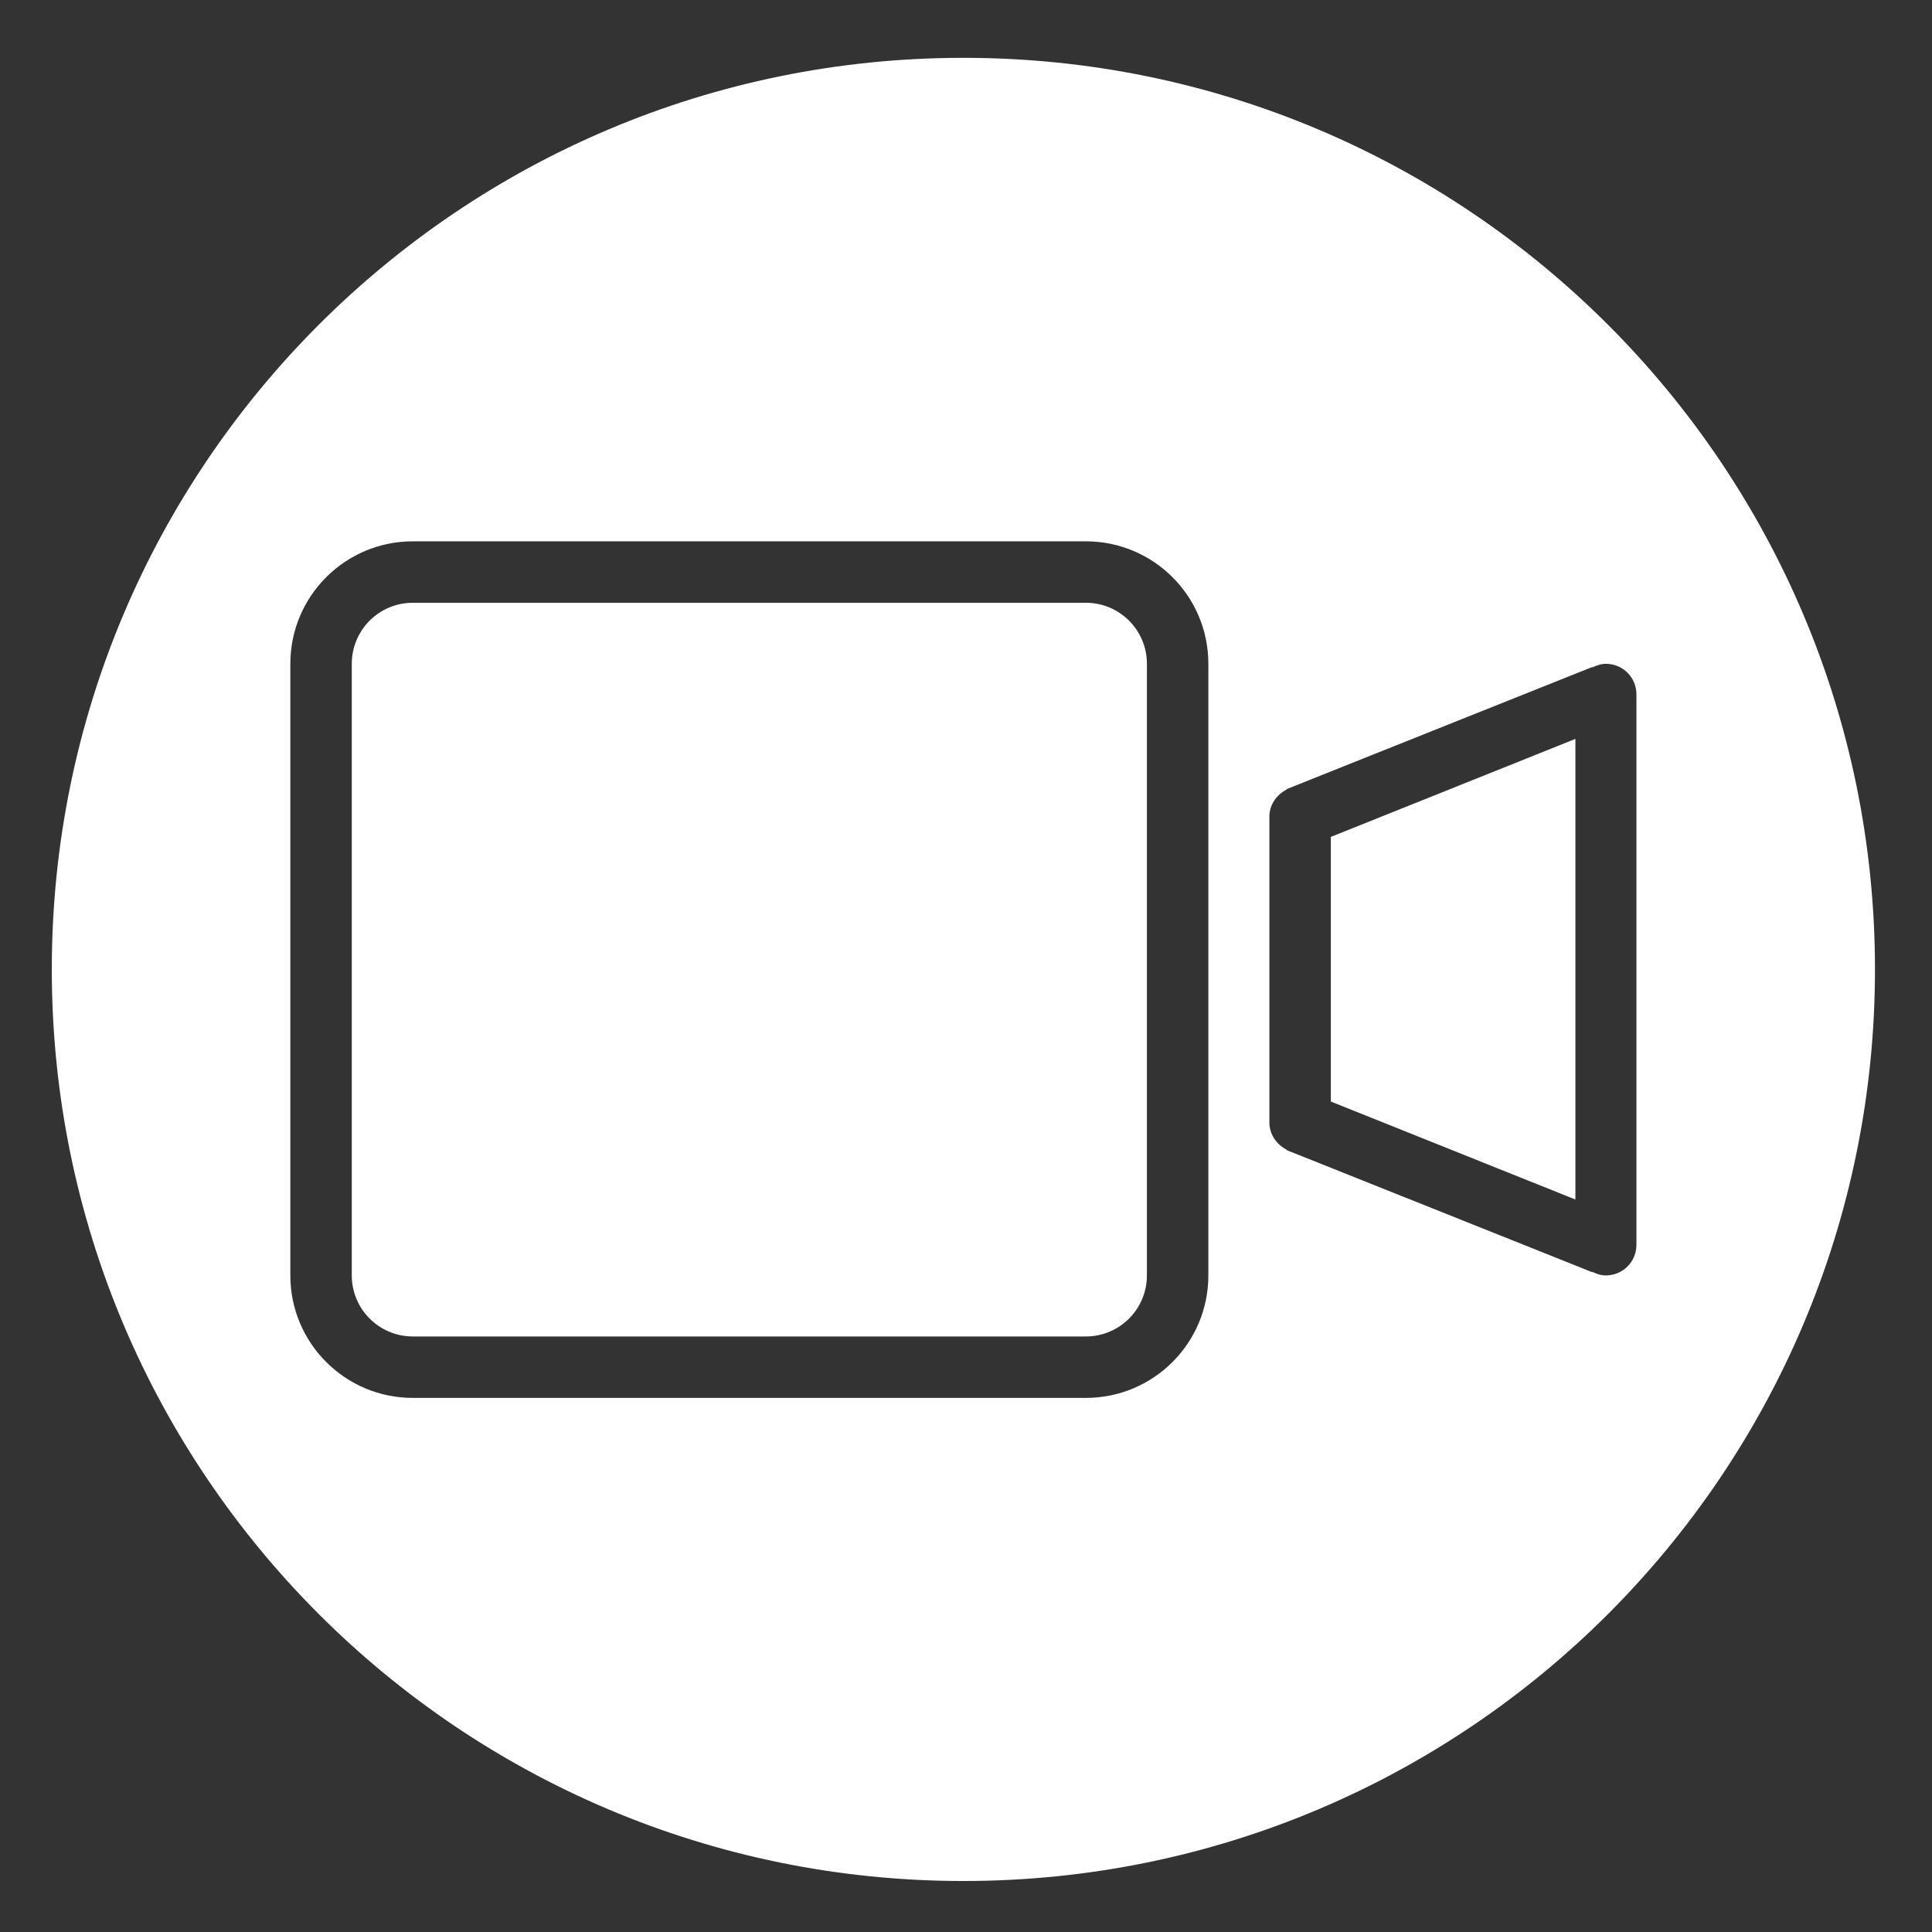 <?xml version="1.0" encoding="utf-8"?>
<!-- Generator: Adobe Illustrator 25.1.0, SVG Export Plug-In . SVG Version: 6.00 Build 0)  -->
<svg version="1.1" id="Layer_1" xmlns="http://www.w3.org/2000/svg" xmlns:xlink="http://www.w3.org/1999/xlink" x="0px" y="0px"
	 viewBox="0 0 481.1 481.1" style="enable-background:new 0 0 481.1 481.1;" xml:space="preserve">
<rect x="0" y="0" width="481.1" height="481.1" fill="#333333" stroke="none"/>
<style type="text/css">
	.st0{fill-rule:evenodd;clip-rule:evenodd;fill:#FFFFFF;}
	.st1{display:none;}
	.st2{display:inline;}
	.st3{fill:#FFFFFF;}
	.st4{fill-rule:evenodd;clip-rule:evenodd;fill:#FFFFFF;stroke:#FFFFFF;stroke-width:3;stroke-miterlimit:10;}
	.st5{display:inline;fill:#FFFFFF;}
</style>
<g>
	<polygon class="st0" points="331.4,274.3 392.3,298.7 392.3,184 331.4,208.4 	"/>
	<path class="st0" d="M270.4,150.1H102.8c-8.4,0-15.2,6.8-15.2,15.2v152.3c0,8.4,6.8,15.2,15.2,15.2h167.6c8.4,0,15.2-6.8,15.2-15.2
		V165.3C285.6,156.9,278.8,150.1,270.4,150.1z"/>
	<path class="st0" d="M239.9,14.4c-125.4,0-227,101.6-227,227s101.6,227,227,227s227-101.6,227-227S365.3,14.4,239.9,14.4z
		 M300.9,317.6c0,16.9-13.7,30.5-30.5,30.5H102.8c-16.9,0-30.5-13.7-30.5-30.5V165.3c0-16.9,13.7-30.5,30.5-30.5h167.6
		c16.8,0,30.5,13.6,30.5,30.5V317.6z M399.9,317.6c-1.3,0-2.4-0.4-3.4-0.9v0.1l-75.6-30.2c0,0-0.1-0.1-0.2-0.1l-0.3-0.1v-0.1
		c-2.5-1.3-4.3-3.8-4.3-6.8v-76.2c0-2.9,1.8-5.4,4.3-6.7v-0.1l0.3-0.1c0,0,0.1-0.1,0.2-0.1l75.6-30.2v0.1c1.1-0.5,2.2-0.9,3.4-0.9
		c4.2,0,7.6,3.4,7.6,7.6V310C407.5,314.2,404.1,317.6,399.9,317.6z"/>
</g>
<g id="report" class="st1">
	<g class="st2">
		<path class="st3" d="M163.6,148.6h39.3c3.7,0,6.7-3,6.7-6.7s-3-6.7-6.7-6.7h-39.3c-3.7,0-6.7,3-6.7,6.7
			C156.9,145.6,159.9,148.6,163.6,148.6z M291.1,262.4c0-3.7-3-6.7-6.7-6.7H174.7c-3.7,0-6.7,3-6.7,6.7c0,3.7,3,6.7,6.7,6.7h109.7
			C288.1,269.1,291.1,266.1,291.1,262.4z M163.6,176.3h39.3c3.7,0,6.7-3,6.7-6.7s-3-6.7-6.7-6.7h-39.3c-3.7,0-6.7,3-6.7,6.7
			C156.9,173.3,159.9,176.3,163.6,176.3z M291.1,234.7c0-3.7-3-6.7-6.7-6.7h-123c-3.7,0-6.7,3-6.7,6.7s3,6.7,6.7,6.7h123
			C288.1,241.3,291.1,238.4,291.1,234.7z M284.5,283.4H190c-3.7,0-6.7,3-6.7,6.7s3,6.7,6.7,6.7h94.4c3.7,0,6.7-3,6.7-6.7
			S288.1,283.4,284.5,283.4z"/>
		<path class="st3" d="M263.4,98h-17.6H118.2v254.2H329v-171v-17.6L263.4,98z M312.9,336.4H134.4V113.7h111.5v67.4h67V336.4z
			 M260,167v-53.3l52.9,53.3H260z"/>
		<g>
			<path class="st3" d="M306.4,146.4h39.2l-0.1,67.4v155.3H167v-21.9l-16.1-1.4v39h210.7v-171v-14.1v-69h-72.3L306.4,146.4z"/>
			<path class="st3" d="M263.4,98h-17.6H118.2v254.2H329v-171v-17.6L263.4,98z M312.9,336.4H134.4V113.7h111.5v67.4h67V336.4z
				 M260,167v-53.3l52.9,53.3H260z"/>
		</g>
	</g>
</g>
<g id="api" class="st1">
	<g class="st2">
		<path class="st4" d="M416.6,273.4h-160v-104c0-4.4,3.6-8,8-8h144c4.4,0,8,3.6,8,8V273.4L416.6,273.4z M416.6,289.4
			c0,4.4-3.6,8-8,8h-144c-4.4,0-8-3.6-8-8v-8h160V289.4L416.6,289.4z M344.6,321.4h-16v-16h16V321.4L344.6,321.4z M408.6,153.4h-144
			c-8.8,0-16,7.2-16,16v120c0,8.8,7.2,16,16,16h56v16h-12c-2.2,0-4,1.8-4,4s1.8,4,4,4h56c2.2,0,4-1.8,4-4s-1.8-4-4-4h-12v-16h56
			c8.8,0,16-7.2,16-16v-120C424.6,160.6,417.4,153.4,408.6,153.4 M364.6,213.4h-46.3l9.2-9.2c0.7-0.7,1.2-1.7,1.2-2.8
			c0-2.2-1.8-4-4-4c-1.1,0-2.1,0.5-2.8,1.2l-16,16c-0.7,0.7-1.2,1.7-1.2,2.8s0.4,2.1,1.2,2.8l16,16c0.7,0.7,1.7,1.2,2.8,1.2
			c2.2,0,4-1.8,4-4c0-1.1-0.4-2.1-1.2-2.8l-9.2-9.2h46.3c2.2,0,4-1.8,4-4S366.8,213.4,364.6,213.4"/>
		<path class="st4" d="M174.2,214.6l-16-16c-0.7-0.7-1.7-1.2-2.8-1.2c-2.2,0-4,1.8-4,4c0,1.1,0.4,2.1,1.2,2.8l9.2,9.2h-46.3
			c-2.2,0-4,1.8-4,4s1.8,4,4,4h46.3l-9.2,9.2c-0.7,0.7-1.2,1.7-1.2,2.8c0,2.2,1.8,4,4,4c1.1,0,2.1-0.4,2.8-1.2l16-16
			c0.7-0.7,1.2-1.7,1.2-2.8C175.3,216.3,174.9,215.3,174.2,214.6L174.2,214.6z M223.4,273.4h-160v-104c0-4.4,3.6-8,8-8h144
			c4.4,0,8,3.6,8,8V273.4L223.4,273.4z M223.4,289.4c0,4.4-3.6,8-8,8h-144c-4.4,0-8-3.6-8-8v-8h160V289.4L223.4,289.4z M151.3,321.4
			h-16v-16h16V321.4L151.3,321.4z M215.4,153.4h-144c-8.8,0-16,7.2-16,16v120c0,8.8,7.2,16,16,16h56v16h-12c-2.2,0-4,1.8-4,4
			s1.8,4,4,4h56c2.2,0,4-1.8,4-4s-1.8-4-4-4h-12v-16h56c8.8,0,16-7.2,16-16v-120C231.4,160.6,224.2,153.4,215.4,153.4"/>
	</g>
</g>
<g id="Layer_5" class="st1">
	<path class="st5" d="M363.1,219.1H225.2c-2,0-3.7-1.2-4.5-3c-12.3-29.6-46.3-43.6-75.9-31.2c-29.6,12.3-43.6,46.3-31.2,75.9
		s46.3,43.6,75.9,31.2c14.1-5.9,25.4-17.1,31.2-31.2c0.8-1.8,2.5-3,4.5-3h4.8v-19.3c0-2.7,2.2-4.8,4.8-4.8h139.8L363.1,219.1z
		 M143,257.7c-10.7,0-19.3-8.7-19.3-19.3s8.7-19.3,19.3-19.3s19.3,8.7,19.3,19.3C162.4,249.1,153.7,257.7,143,257.7z"/>
	<path class="st5" d="M295.6,248.9l11.8,7.9l11.8-7.9c1.6-1.1,3.7-1.1,5.4,0l11.8,7.9l11.8-7.9c1.6-1.1,3.7-1.1,5.4,0l10.8,7.2
		l10.3-12.9h-135v14.5h8.2l13.3-8.9c1.6-1.1,3.7-1.1,5.4,0l11.8,7.9l11.8-7.9C291.9,247.8,294,247.8,295.6,248.9L295.6,248.9z"/>
	<path class="st5" d="M162.4,121.5V132c0,1.5,0.7,3,1.9,3.9l17.4,13.1v16.9h9.7v-19.3c0-1.5-0.7-3-1.9-3.9L172,129.6v-8.1
		c7.6-2.7,11.5-11,8.8-18.5c-2.7-7.6-11-11.5-18.5-8.8s-11.5,11-8.8,18.5C155,116.8,158.2,120.1,162.4,121.5z"/>
	<path class="st5" d="M109.2,121.5v15.3c0,1.6,0.8,3.1,2.2,4l26.9,17.9v7.1h9.7v-9.7c0-1.6-0.8-3.1-2.2-4l-26.9-17.9v-12.7
		c7.6-2.7,11.5-11,8.8-18.5c-2.7-7.6-11-11.5-18.5-8.8c-7.6,2.7-11.5,11-8.8,18.5C101.8,116.8,105.1,120.1,109.2,121.5z"/>
	<path class="st5" d="M220.4,121.5V161c0,1.3,0.5,2.5,1.4,3.4l17.9,17.9v17.3h9.7v-19.3c0-1.3-0.5-2.5-1.4-3.4L230.1,159v-37.5
		c7.6-2.7,11.5-11,8.8-18.5c-2.7-7.6-11-11.5-18.5-8.8c-7.6,2.7-11.5,11-8.8,18.5C213,116.8,216.3,120.1,220.4,121.5z"/>
	<path class="st5" d="M273.6,149.1l12.4-8.2c1.3-0.9,2.2-2.4,2.2-4v-15.3c7.6-2.7,11.5-11,8.8-18.5c-2.7-7.6-11-11.5-18.5-8.8
		s-11.5,11-8.8,18.5c1.5,4.1,4.7,7.4,8.8,8.8v12.7l-12.4,8.2c-1.3,0.9-2.2,2.4-2.2,4v9.7h9.7V149.1z"/>
	<path class="st5" d="M297.8,180.4h9.7v-35.7l16.7-8.3c1.6-0.8,2.7-2.5,2.7-4.3v-10.5c7.6-2.7,11.5-11,8.8-18.5
		c-2.7-7.6-11-11.5-18.5-8.8s-11.5,11-8.8,18.5c1.5,4.1,4.7,7.4,8.8,8.8v7.5l-16.7,8.3c-1.6,0.8-2.7,2.5-2.7,4.3V180.4z"/>
	<path class="st5" d="M263.9,165.9h9.7v33.8h-9.7V165.9z"/>
	<path class="st5" d="M297.8,190h9.7v9.7h-9.7V190z"/>
	<path class="st5" d="M355.8,154.6l21.1-8.5c1.8-0.7,3-2.5,3-4.5v-20.2c7.6-2.7,11.5-11,8.8-18.5c-2.7-7.6-11-11.5-18.5-8.8
		s-11.5,11-8.8,18.5c1.5,4.1,4.7,7.4,8.8,8.8v16.9l-21.1,8.5c-1.8,0.7-3,2.5-3,4.5v48.4h9.7V154.6z"/>
	<path class="st5" d="M99.5,156.3l9.7-0.2l0.4,25l-9.7,0.2L99.5,156.3z"/>
	<path class="st5" d="M321.9,156.2h9.7v43.5h-9.7V156.2z"/>
	<path class="st5" d="M244.6,122.3h9.7v24.2h-9.7V122.3z"/>
	<path class="st5" d="M138.2,112.7h9.7V132h-9.7V112.7z"/>
	<path class="st5" d="M220.4,355.3v-14.2l4.3-8.7c0.3-0.7,0.5-1.4,0.5-2.2v-33.8h-9.7v32.7l-4.3,8.7c-0.3,0.7-0.5,1.4-0.5,2.2v15.3
		c-7.6,2.7-11.5,11-8.8,18.5c2.7,7.6,11,11.5,18.5,8.8c7.6-2.7,11.5-11,8.8-18.5C227.8,360,224.5,356.7,220.4,355.3z"/>
	<path class="st5" d="M326.8,355.3v-10.5c0-1.7-0.9-3.3-2.3-4.1l-21.8-13.1v-6.9H293v9.7c0,1.7,0.9,3.3,2.3,4.1l21.8,13.1v7.8
		c-7.6,2.7-11.5,11-8.8,18.5c2.7,7.6,11,11.5,18.5,8.8c7.6-2.7,11.5-11,8.8-18.5C334.2,360,330.9,356.7,326.8,355.3z"/>
	<path class="st5" d="M380,355.3V340c0-1.4-0.6-2.7-1.6-3.6l-51.6-46.9v-12.4h-9.7v14.5c0,1.4,0.6,2.7,1.6,3.6l51.6,46.9v13.2
		c-7.6,2.7-11.5,11-8.8,18.5c2.7,7.6,11,11.5,18.5,8.8c7.6-2.7,11.5-11,8.8-18.5C387.4,360,384.1,356.7,380,355.3L380,355.3z"/>
	<path class="st5" d="M268.8,355.3V340h-9.7v15.3c-7.6,2.7-11.5,11-8.8,18.5c2.7,7.6,11,11.5,18.5,8.8c7.6-2.7,11.5-11,8.8-18.5
		C276.1,360,272.9,356.7,268.8,355.3z"/>
	<path class="st5" d="M259.1,330.3h9.7v-14.5c0-1.3-0.5-2.5-1.4-3.4l-17.9-17.9v-17.3h-9.7v19.3c0,1.3,0.5,2.5,1.4,3.4l17.9,17.9
		L259.1,330.3L259.1,330.3z"/>
	<path class="st5" d="M181.7,332.1l-16.7,8.3c-1.6,0.8-2.7,2.5-2.7,4.3v10.5c-7.6,2.7-11.5,11-8.8,18.5c2.7,7.6,11,11.5,18.5,8.8
		c7.6-2.7,11.5-11,8.8-18.5c-1.5-4.1-4.7-7.4-8.8-8.8v-7.5l16.7-8.3c1.6-0.8,2.7-2.5,2.7-4.3v-19.3h-9.7V332.1z"/>
	<path class="st5" d="M133.4,322.2l-21.1,8.5c-1.8,0.7-3,2.5-3,4.5v20.2c-7.6,2.7-11.5,11-8.8,18.5c2.7,7.6,11,11.5,18.5,8.8
		c7.6-2.7,11.5-11,8.8-18.5c-1.5-4.1-4.7-7.4-8.8-8.8v-16.9l21.1-8.5c1.8-0.7,3-2.5,3-4.5V311h-9.7V322.2L133.4,322.2z"/>
	<path class="st5" d="M375.1,281.9c-4.5,0-8.8,2.1-11.6,5.7l-7.8-3.9V277H346v9.7c0,1.8,1,3.5,2.7,4.3l11.8,5.9
		c0.3,8,7.1,14.2,15.1,13.9s14.2-7.1,13.9-15.1C389.3,288.1,382.9,281.9,375.1,281.9L375.1,281.9z"/>
	<path class="st5" d="M292.9,277.1h9.7v33.8h-9.7V277.1z"/>
	<path class="st5" d="M268.8,277.1h9.7v19.3h-9.7V277.1z"/>
	<path class="st5" d="M157.5,315.8h9.7v14.5h-9.7V315.8z"/>
	<path class="st5" d="M196.2,117.5h9.7v19.3h-9.7V117.5z"/>
</g>
</svg>
